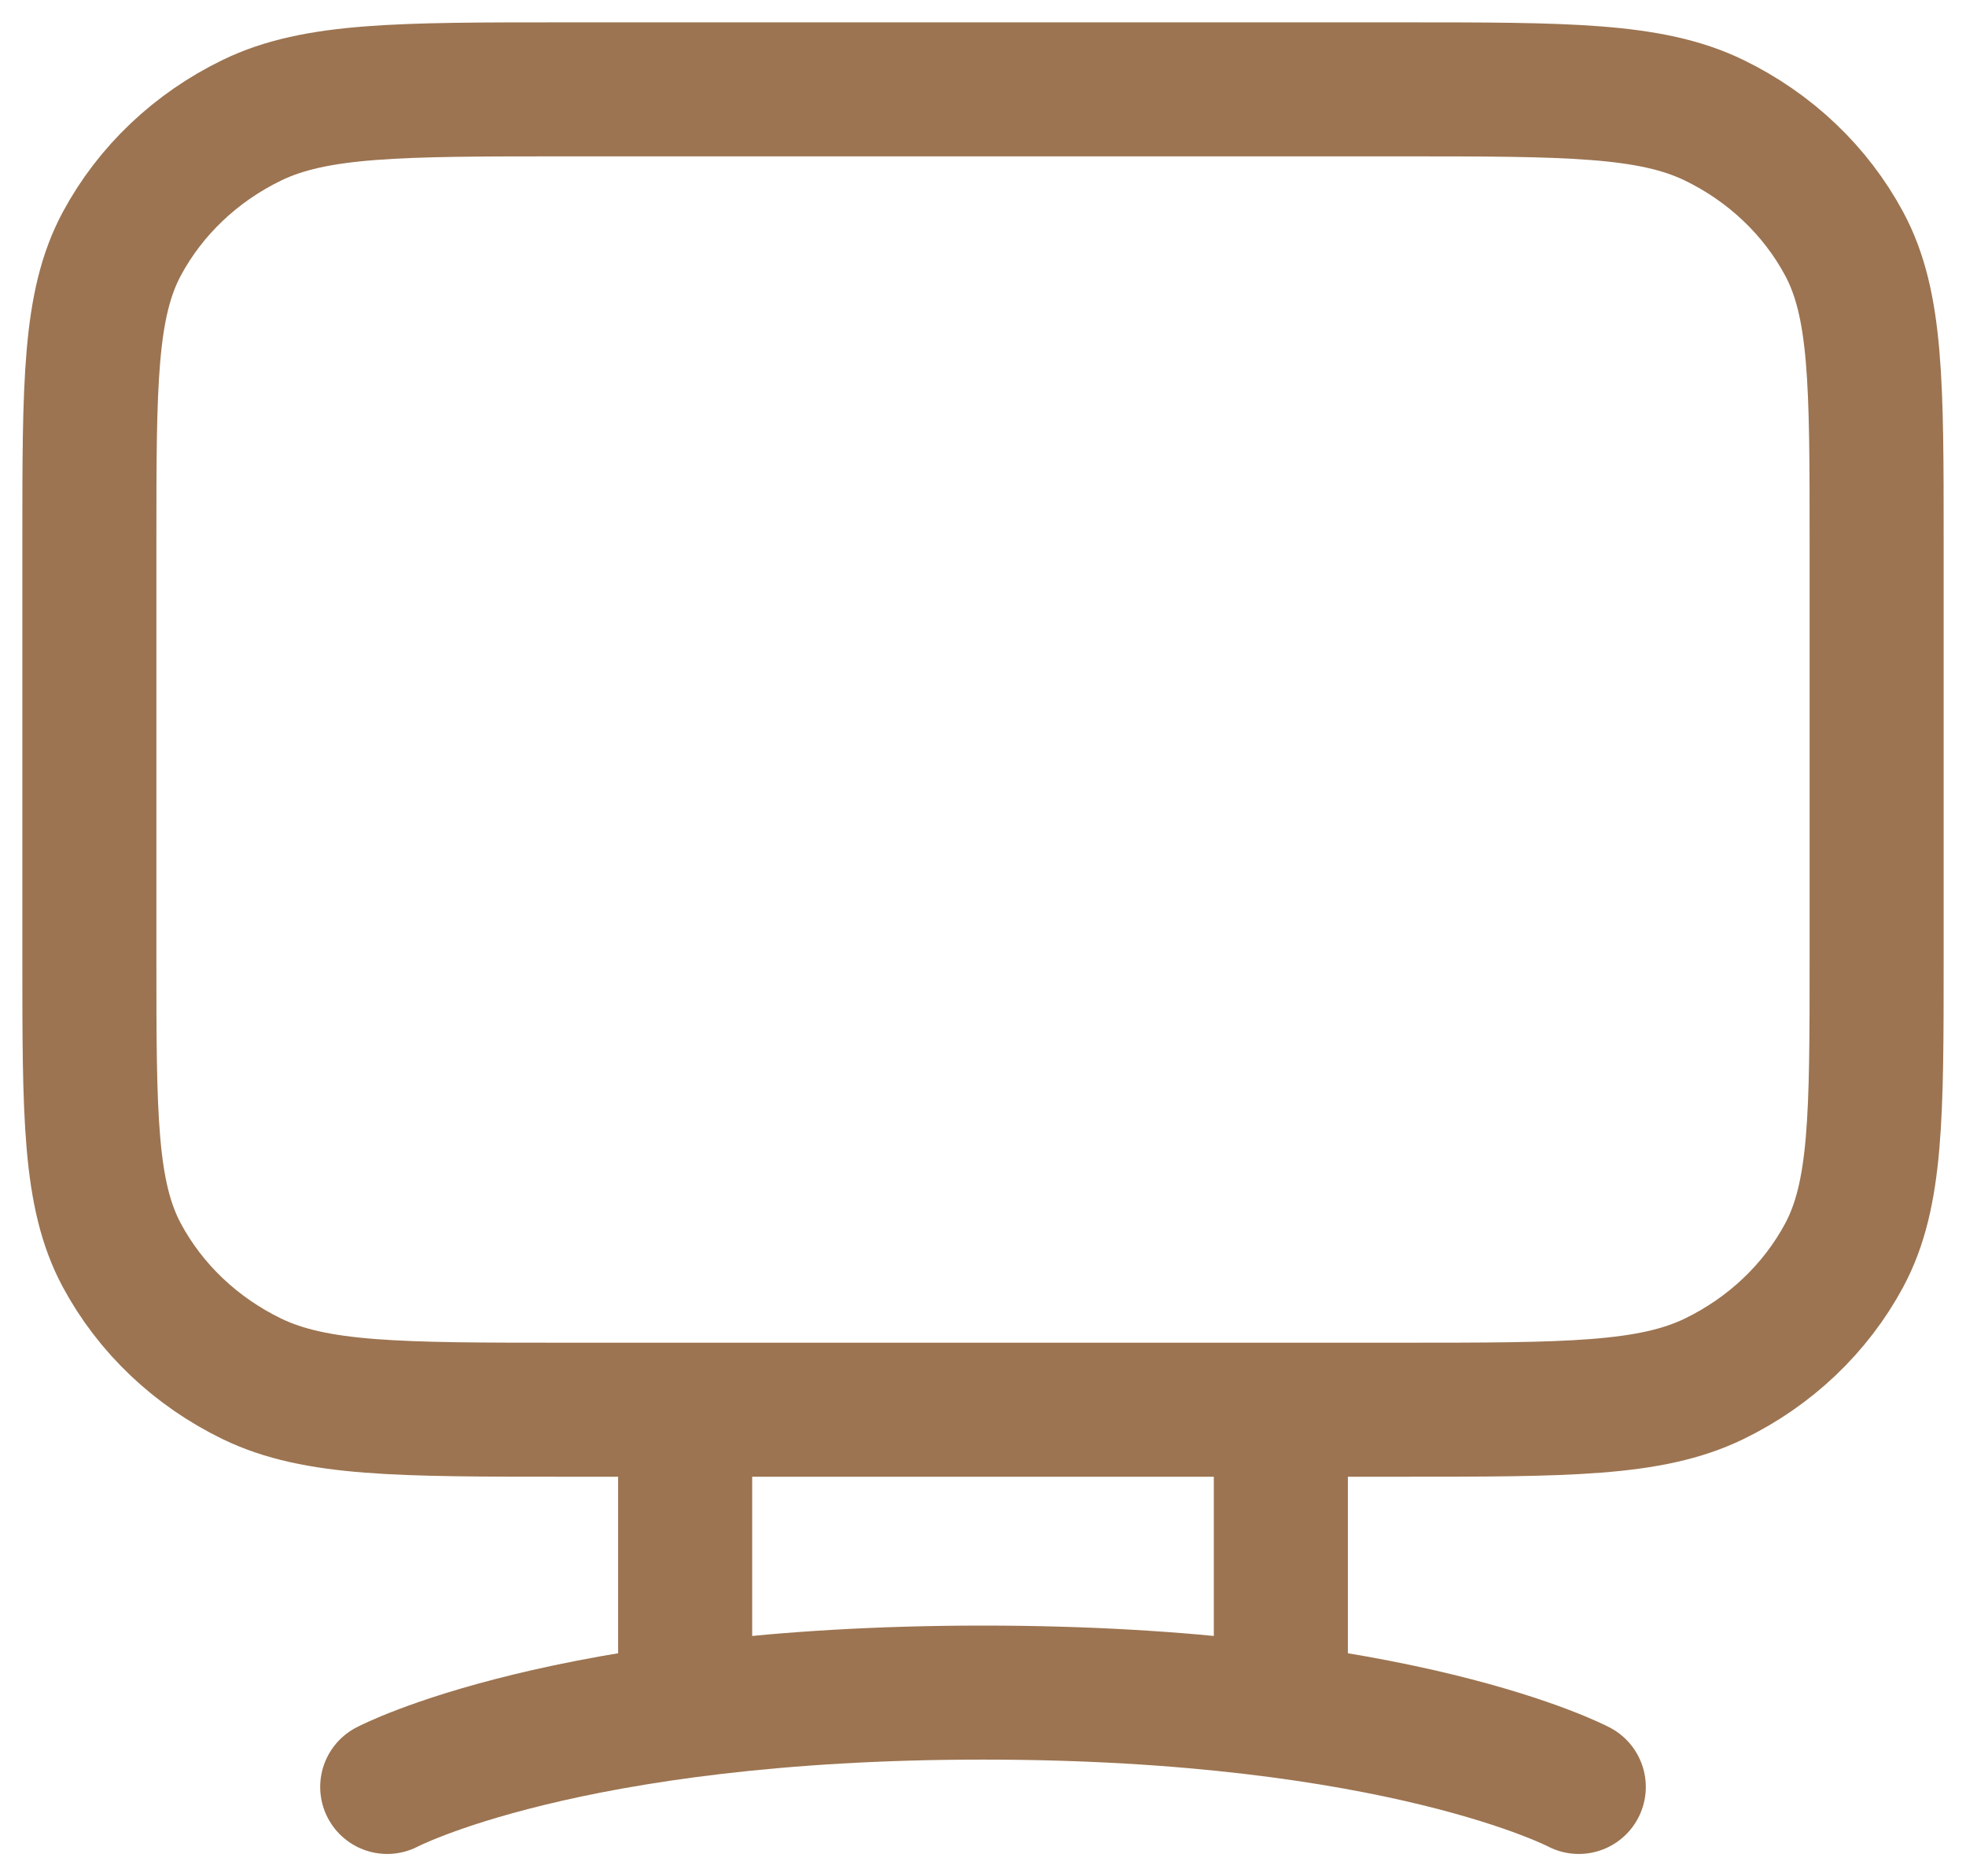 <svg width="22" height="21" viewBox="0 0 22 21" fill="none" xmlns="http://www.w3.org/2000/svg">
<path d="M4.333 20C4.333 20 6.333 18.944 11 18.944C15.667 18.944 17.667 20 17.667 20M7.667 15.778V18.944M14.333 15.778V18.944M6.333 15.778H15.667C17.534 15.778 18.467 15.778 19.18 15.433C19.807 15.129 20.317 14.645 20.637 14.049C21 13.371 21 12.485 21 10.711V6.067C21 4.293 21 3.406 20.637 2.729C20.317 2.133 19.807 1.649 19.18 1.345C18.467 1 17.534 1 15.667 1H6.333C4.466 1 3.533 1 2.82 1.345C2.193 1.649 1.683 2.133 1.363 2.729C1 3.406 1 4.293 1 6.067V10.711C1 12.485 1 13.371 1.363 14.049C1.683 14.645 2.193 15.129 2.82 15.433C3.533 15.778 4.466 15.778 6.333 15.778Z" stroke="#9C7451" stroke-width="1.5" stroke-linecap="round" stroke-linejoin="round"/>
</svg>

